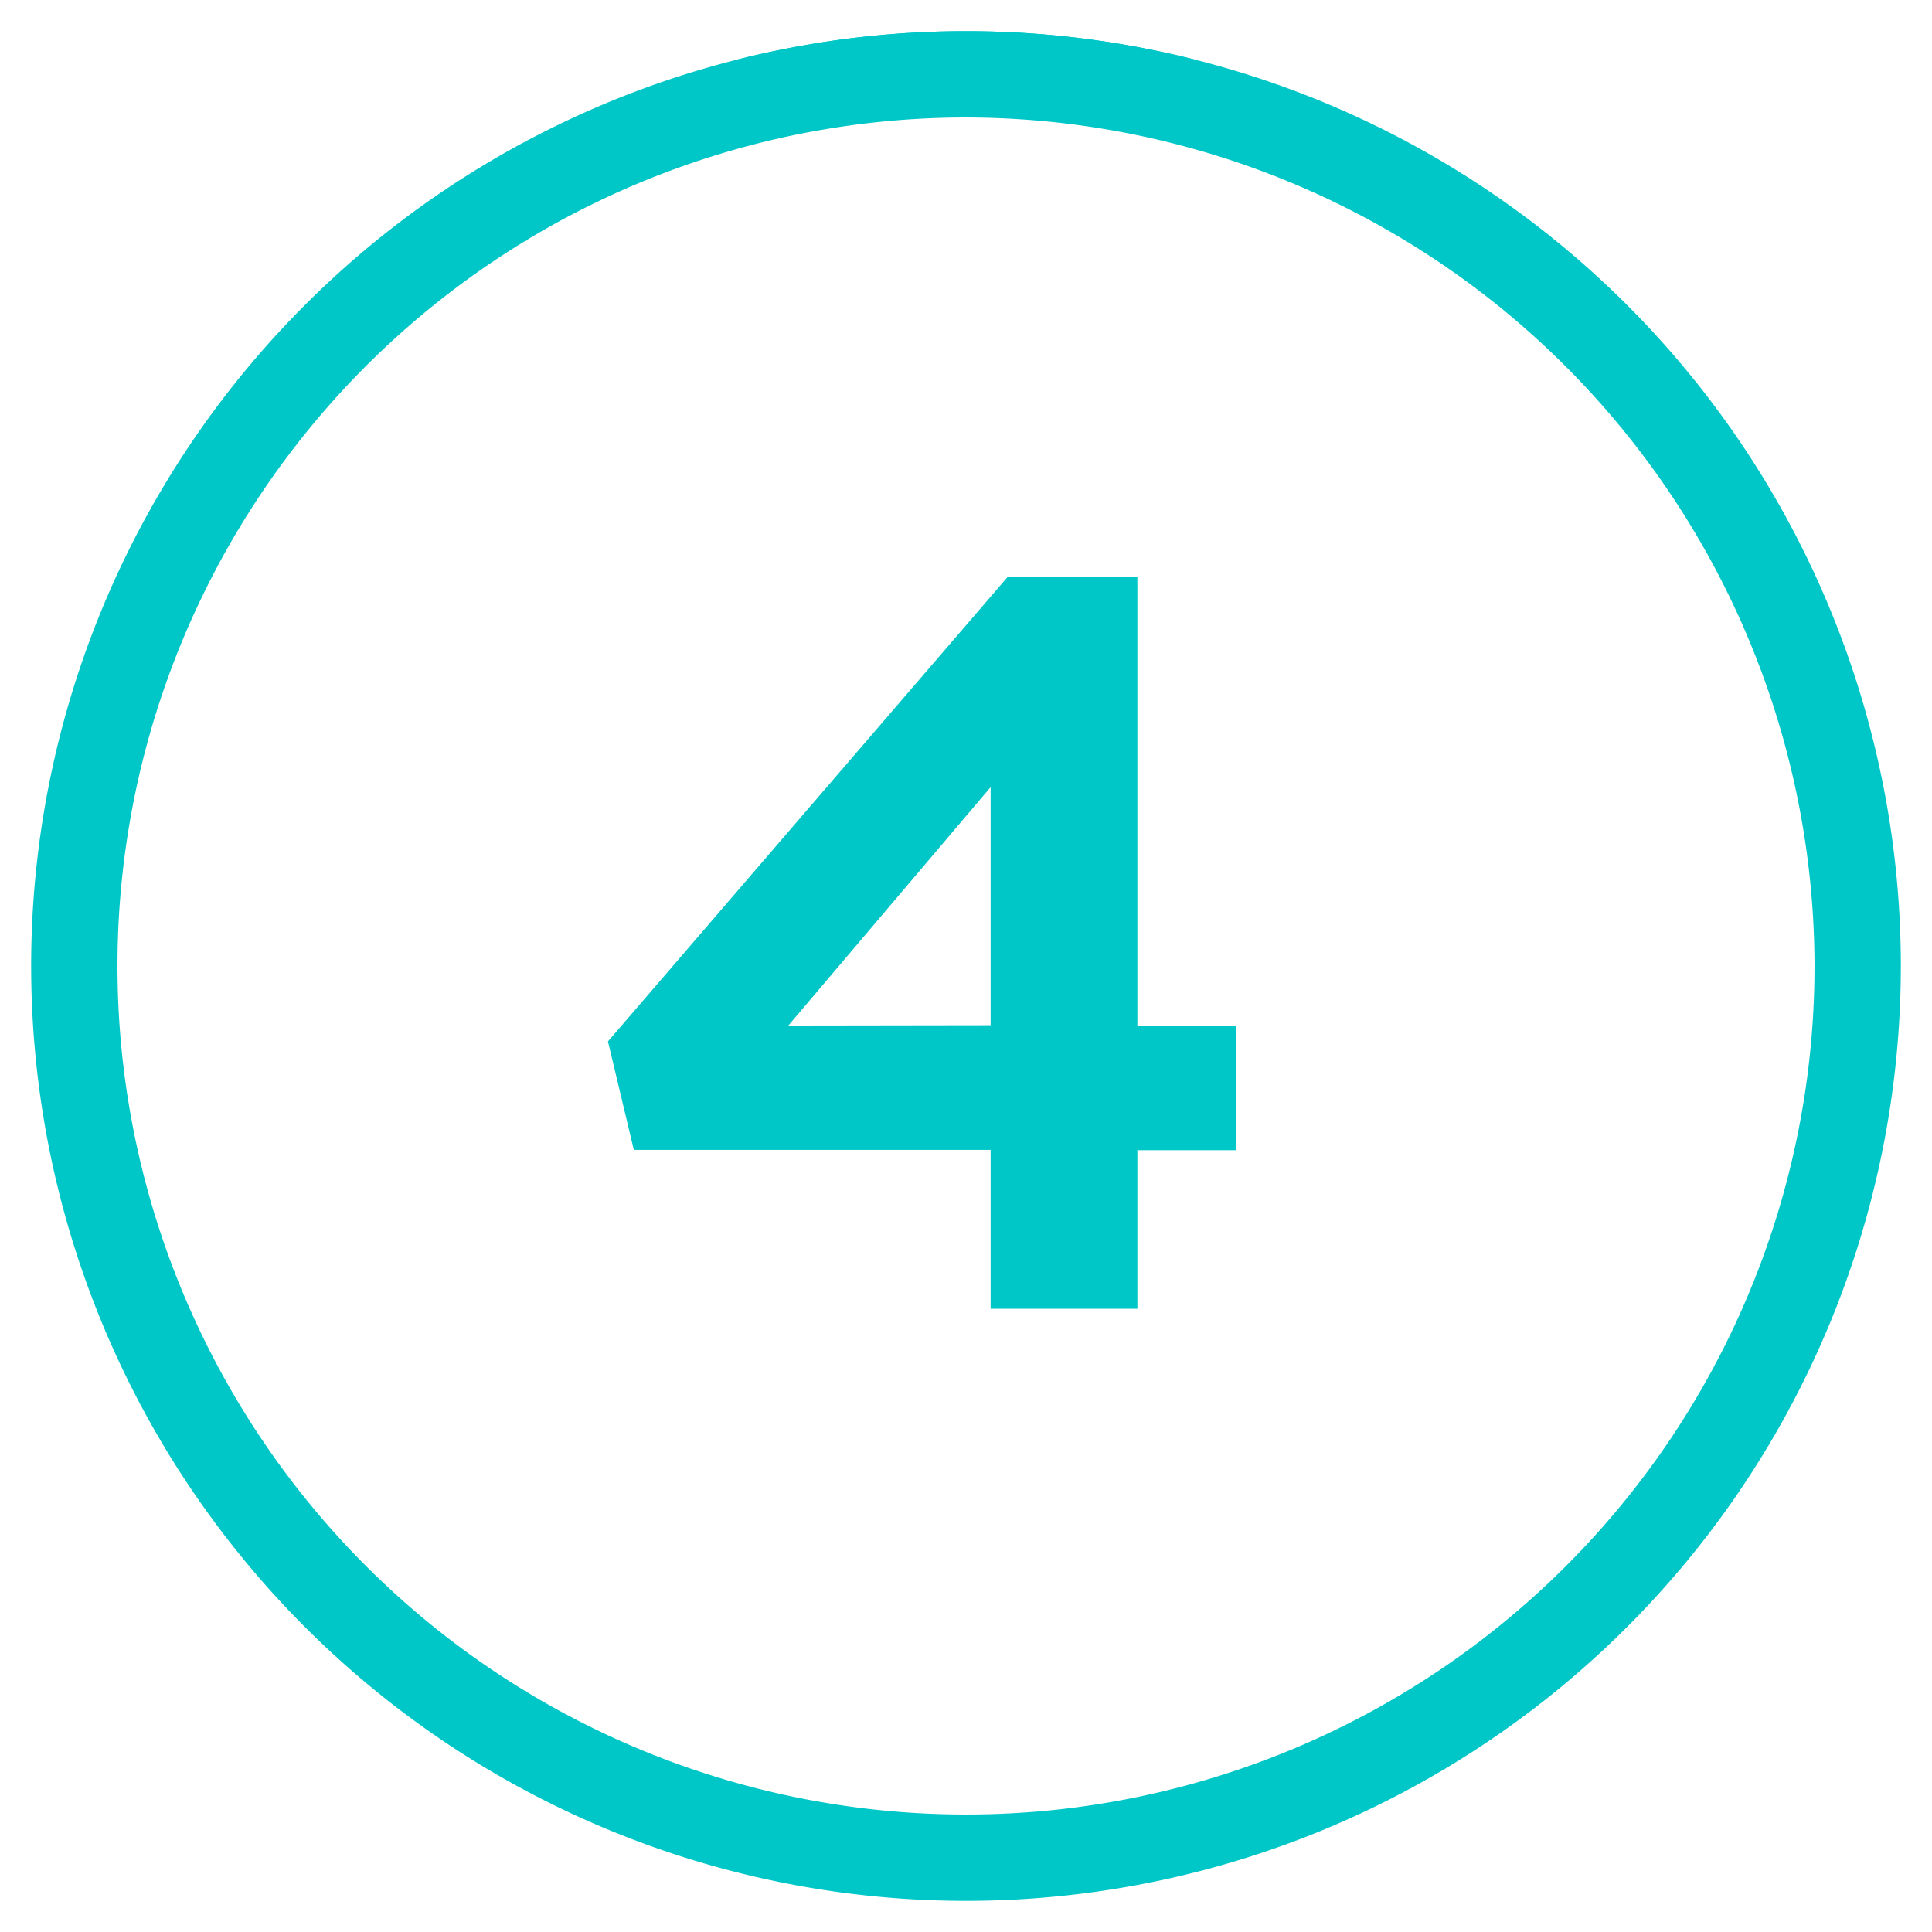 <svg id="Layer_1" data-name="Layer 1" xmlns="http://www.w3.org/2000/svg" xmlns:xlink="http://www.w3.org/1999/xlink" width="62" height="62" viewBox="0 0 62 62"><defs><style>.cls-1{fill:#00c7c7;}.cls-2{clip-path:url(#clip-path);}.cls-3{clip-path:url(#clip-path-2);}</style><clipPath id="clip-path"><path class="cls-1" d="M31,61A30,30,0,1,1,61,31,30,30,0,0,1,31,61ZM31,3.77A27.23,27.23,0,1,0,58.23,31,27.27,27.27,0,0,0,31,3.77Z"/></clipPath><clipPath id="clip-path-2"><path class="cls-1" d="M-35.95,61a30,30,0,0,1-30-30,30,30,0,0,1,30-30,30,30,0,0,1,30,30A30,30,0,0,1-35.95,61Zm0-57.23A27.26,27.26,0,0,0-63.18,31,27.25,27.25,0,0,0-35.95,58.23,27.26,27.26,0,0,0-8.72,31,27.27,27.27,0,0,0-35.95,3.77Z"/></clipPath></defs><title>Tab_Numbers</title><path class="cls-1" d="M31,61A30,30,0,1,1,61,31,30,30,0,0,1,31,61ZM31,3.77A27.23,27.23,0,1,0,58.23,31,27.27,27.27,0,0,0,31,3.77Z"/><g class="cls-2"><path class="cls-1" d="M68.79,108.68H-5.46V-.85H68.79Zm-71.48-2.77H66V1.92H-2.69Z"/></g><path class="cls-1" d="M31.79,36.9H20.34l-.83-3.48L32.34,18.51H36.5v14.4h3.17v4H36.5V42H31.79Zm0-4V25.26L25.3,32.91Z"/><path class="cls-1" d="M-35.95,61a30,30,0,0,1-30-30,30,30,0,0,1,30-30,30,30,0,0,1,30,30A30,30,0,0,1-35.95,61Zm0-57.23A27.26,27.26,0,0,0-63.18,31,27.25,27.25,0,0,0-35.95,58.23,27.26,27.26,0,0,0-8.72,31,27.27,27.27,0,0,0-35.95,3.77Z"/><g class="cls-3"><path class="cls-1" d="M1.84,108.68H-72.41V-.85H1.84Zm-71.48-2.77H-.93V1.92H-69.64Z"/></g></svg>